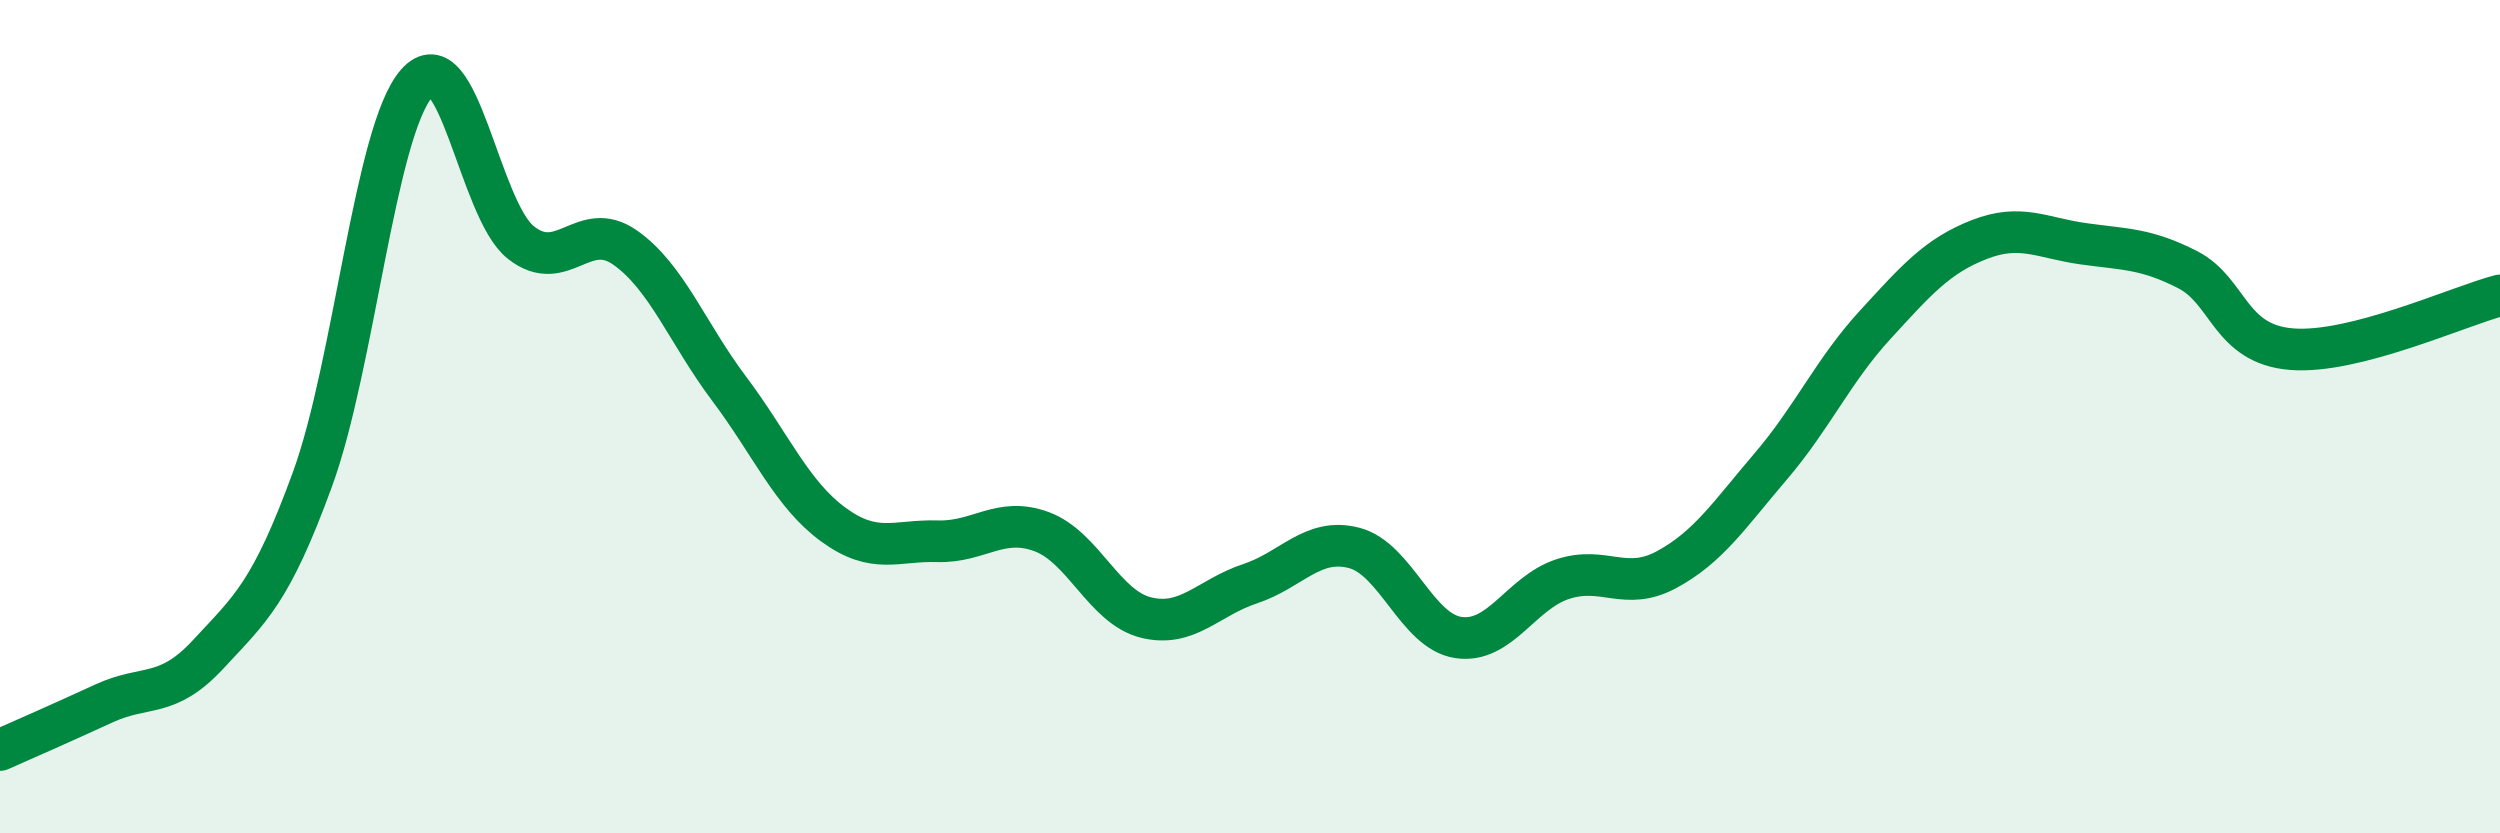 
    <svg width="60" height="20" viewBox="0 0 60 20" xmlns="http://www.w3.org/2000/svg">
      <path
        d="M 0,18 C 0.5,17.78 1.5,17.34 2.5,16.88 C 3.5,16.42 4,16.78 5,15.7 C 6,14.62 6.5,14.24 7.5,11.5 C 8.5,8.76 9,3.14 10,2 C 11,0.86 11.5,5.03 12.5,5.82 C 13.5,6.61 14,5.24 15,5.94 C 16,6.64 16.5,8 17.5,9.33 C 18.5,10.66 19,11.86 20,12.59 C 21,13.32 21.5,12.96 22.5,12.99 C 23.5,13.02 24,12.39 25,12.76 C 26,13.13 26.5,14.57 27.5,14.82 C 28.5,15.07 29,14.34 30,14.01 C 31,13.68 31.5,12.89 32.5,13.15 C 33.5,13.41 34,15.15 35,15.3 C 36,15.45 36.5,14.23 37.5,13.9 C 38.5,13.57 39,14.21 40,13.67 C 41,13.13 41.5,12.36 42.5,11.19 C 43.5,10.02 44,8.89 45,7.8 C 46,6.71 46.5,6.14 47.5,5.75 C 48.5,5.36 49,5.71 50,5.85 C 51,5.99 51.5,5.96 52.5,6.47 C 53.5,6.98 53.5,8.26 55,8.38 C 56.5,8.5 59,7.35 60,7.09L60 20L0 20Z"
        fill="#008740"
        opacity="0.1"
        stroke-linecap="round"
        stroke-linejoin="round"
      />
      <path
        d="M 0,18 C 0.5,17.78 1.5,17.34 2.5,16.88 C 3.5,16.42 4,16.78 5,15.7 C 6,14.62 6.5,14.24 7.5,11.5 C 8.5,8.76 9,3.14 10,2 C 11,0.86 11.5,5.03 12.5,5.82 C 13.5,6.61 14,5.24 15,5.94 C 16,6.64 16.5,8 17.5,9.33 C 18.5,10.66 19,11.86 20,12.59 C 21,13.32 21.5,12.96 22.5,12.99 C 23.5,13.02 24,12.39 25,12.76 C 26,13.13 26.5,14.57 27.5,14.82 C 28.5,15.07 29,14.34 30,14.01 C 31,13.68 31.5,12.89 32.5,13.15 C 33.5,13.41 34,15.15 35,15.3 C 36,15.45 36.5,14.23 37.5,13.9 C 38.5,13.57 39,14.21 40,13.67 C 41,13.13 41.5,12.36 42.5,11.19 C 43.5,10.02 44,8.89 45,7.8 C 46,6.71 46.5,6.14 47.5,5.75 C 48.5,5.36 49,5.71 50,5.85 C 51,5.99 51.5,5.96 52.5,6.47 C 53.5,6.98 53.5,8.26 55,8.38 C 56.5,8.5 59,7.35 60,7.09"
        stroke="#008740"
        stroke-width="1"
        fill="none"
        stroke-linecap="round"
        stroke-linejoin="round"
      />
    </svg>
  